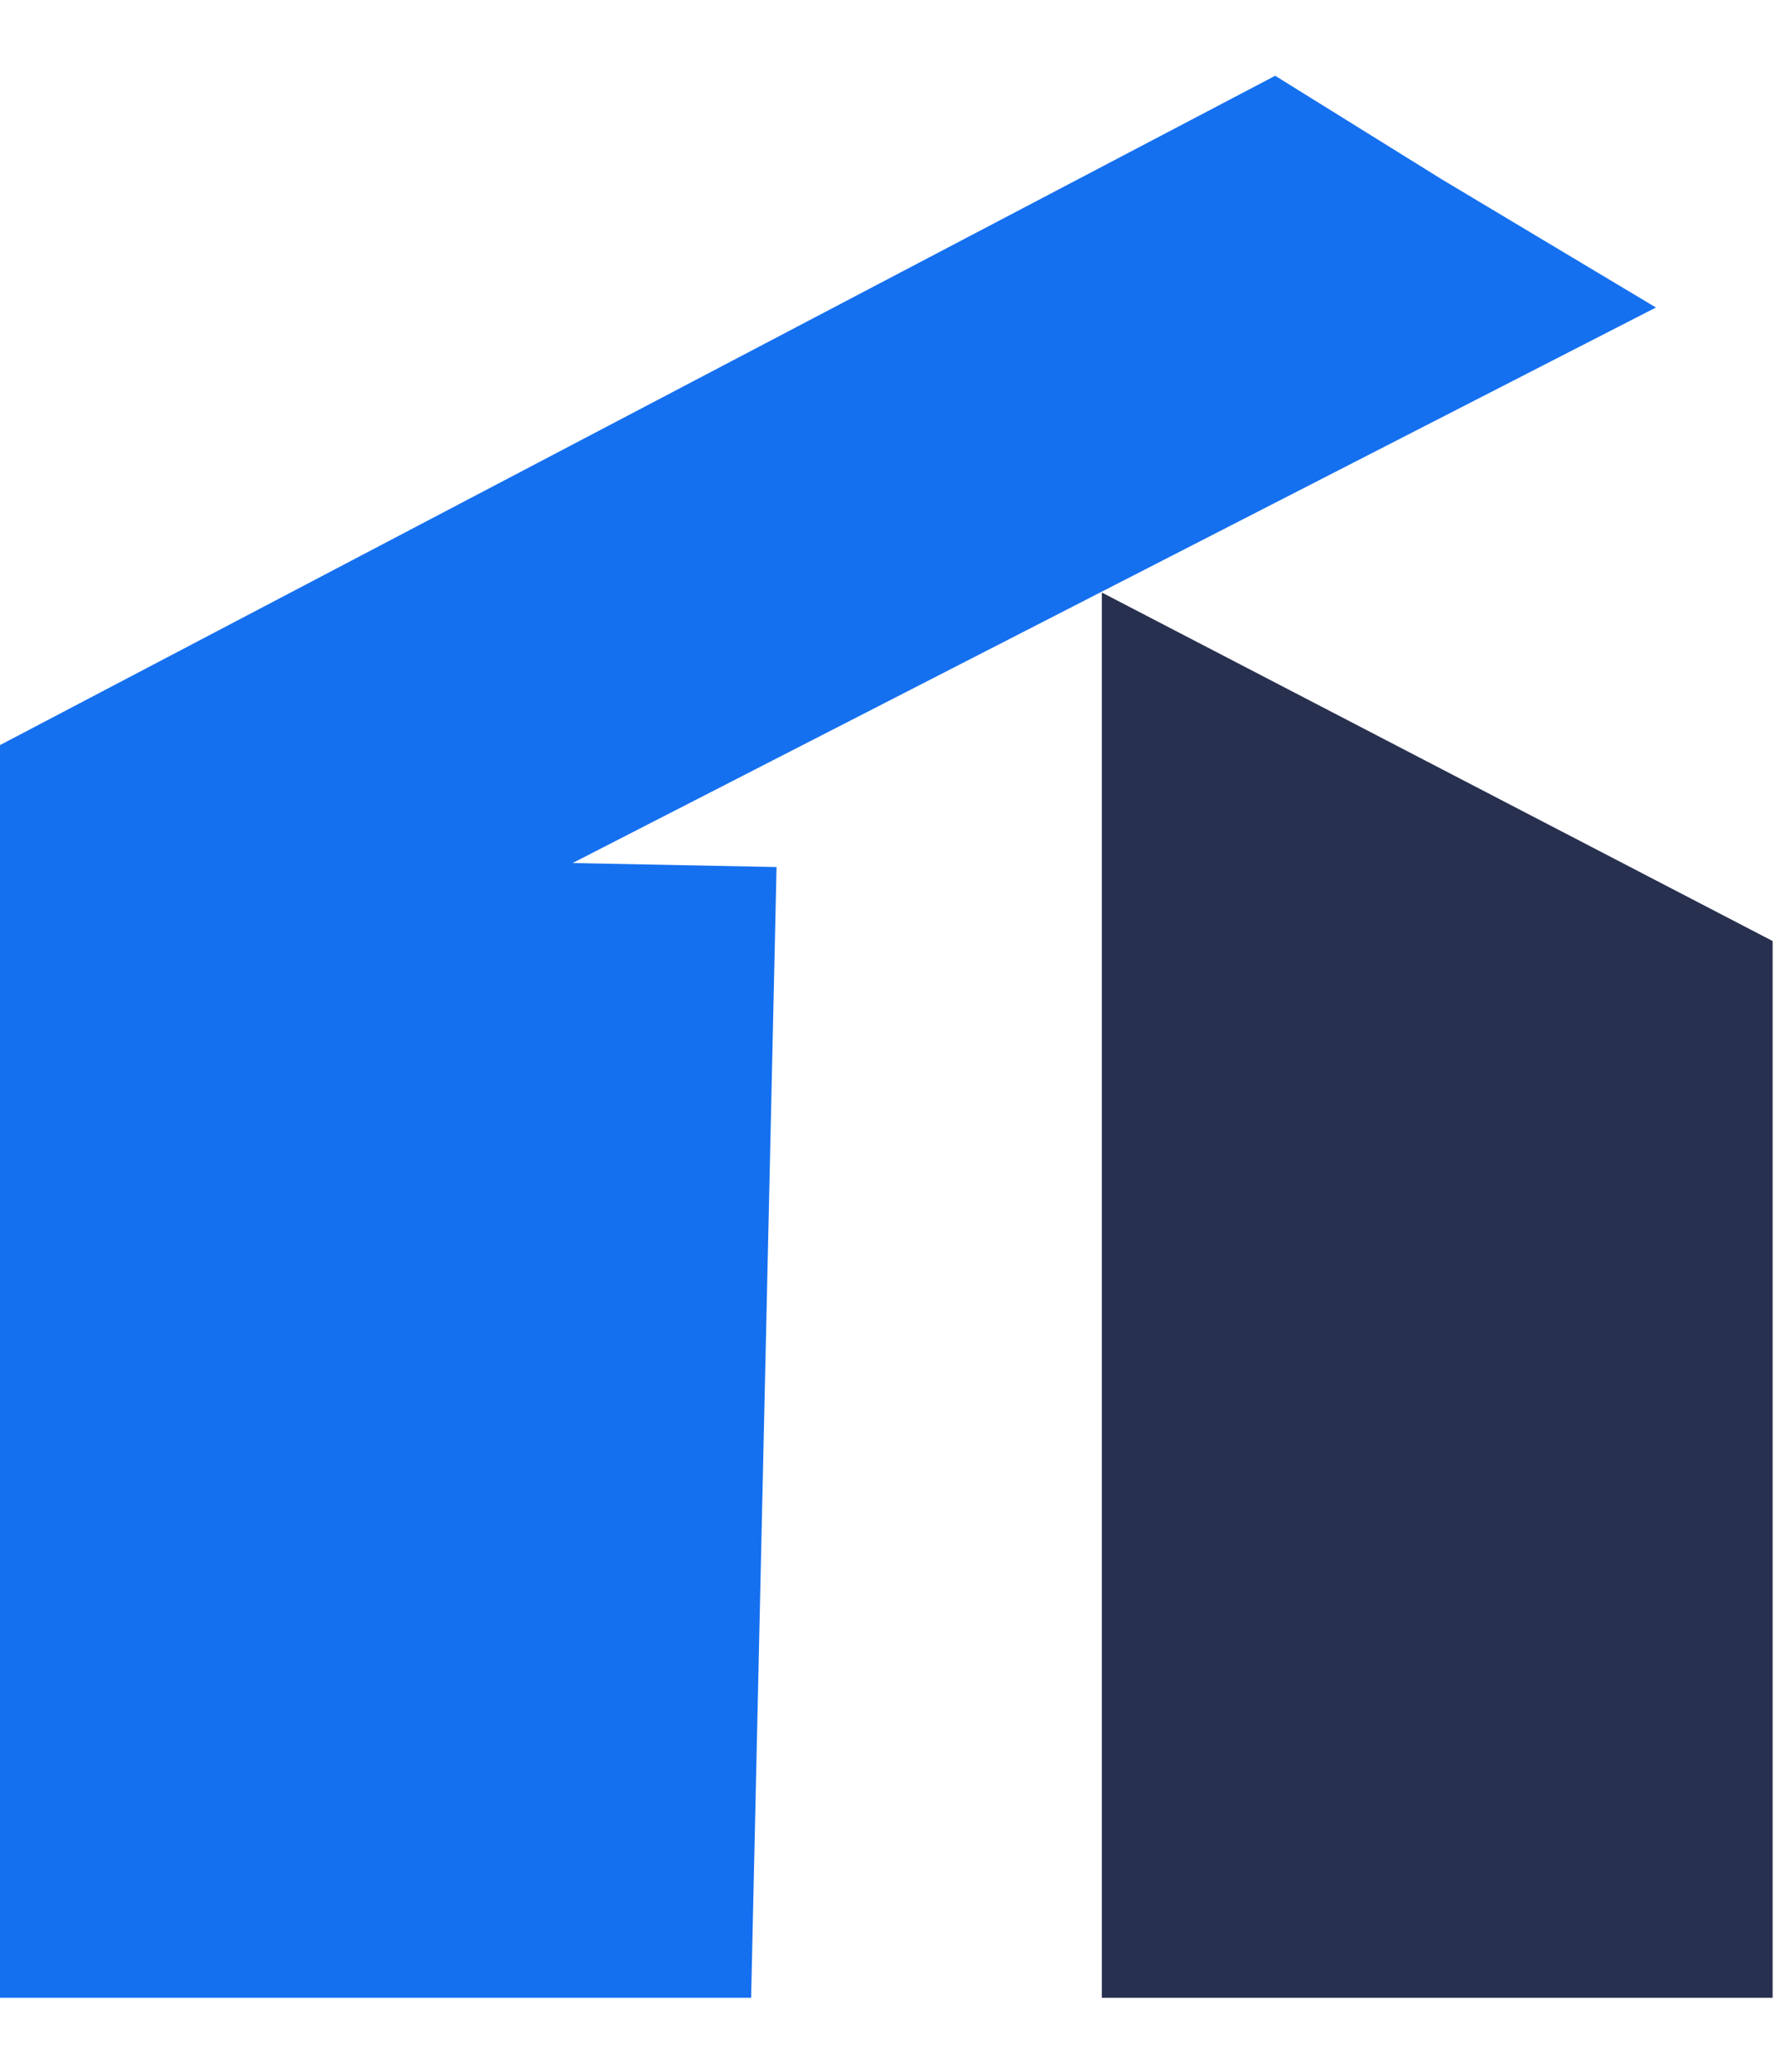 <?xml version="1.0" encoding="UTF-8"?>
<svg xmlns="http://www.w3.org/2000/svg" xmlns:xlink="http://www.w3.org/1999/xlink" width="12px" height="14px" viewBox="0 0 12 13" version="1.1">
<g id="surface1">
<path style=" stroke:none;fill-rule:nonzero;fill:rgb(8.235%,43.922%,93.725%);fill-opacity:1;" d="M 0 13 L 5.078 13 L 5.25 5.359 L 3.871 5.332 L 11.195 1.578 L 9.746 0.711 L 8.621 0.012 L 0 4.535 "/>
<path style=" stroke:none;fill-rule:nonzero;fill:rgb(15.686%,18.824%,31.373%);fill-opacity:1;" d="M 7.449 3.504 L 7.449 13 L 11.984 13 L 11.984 5.859 "/>
</g>
</svg>